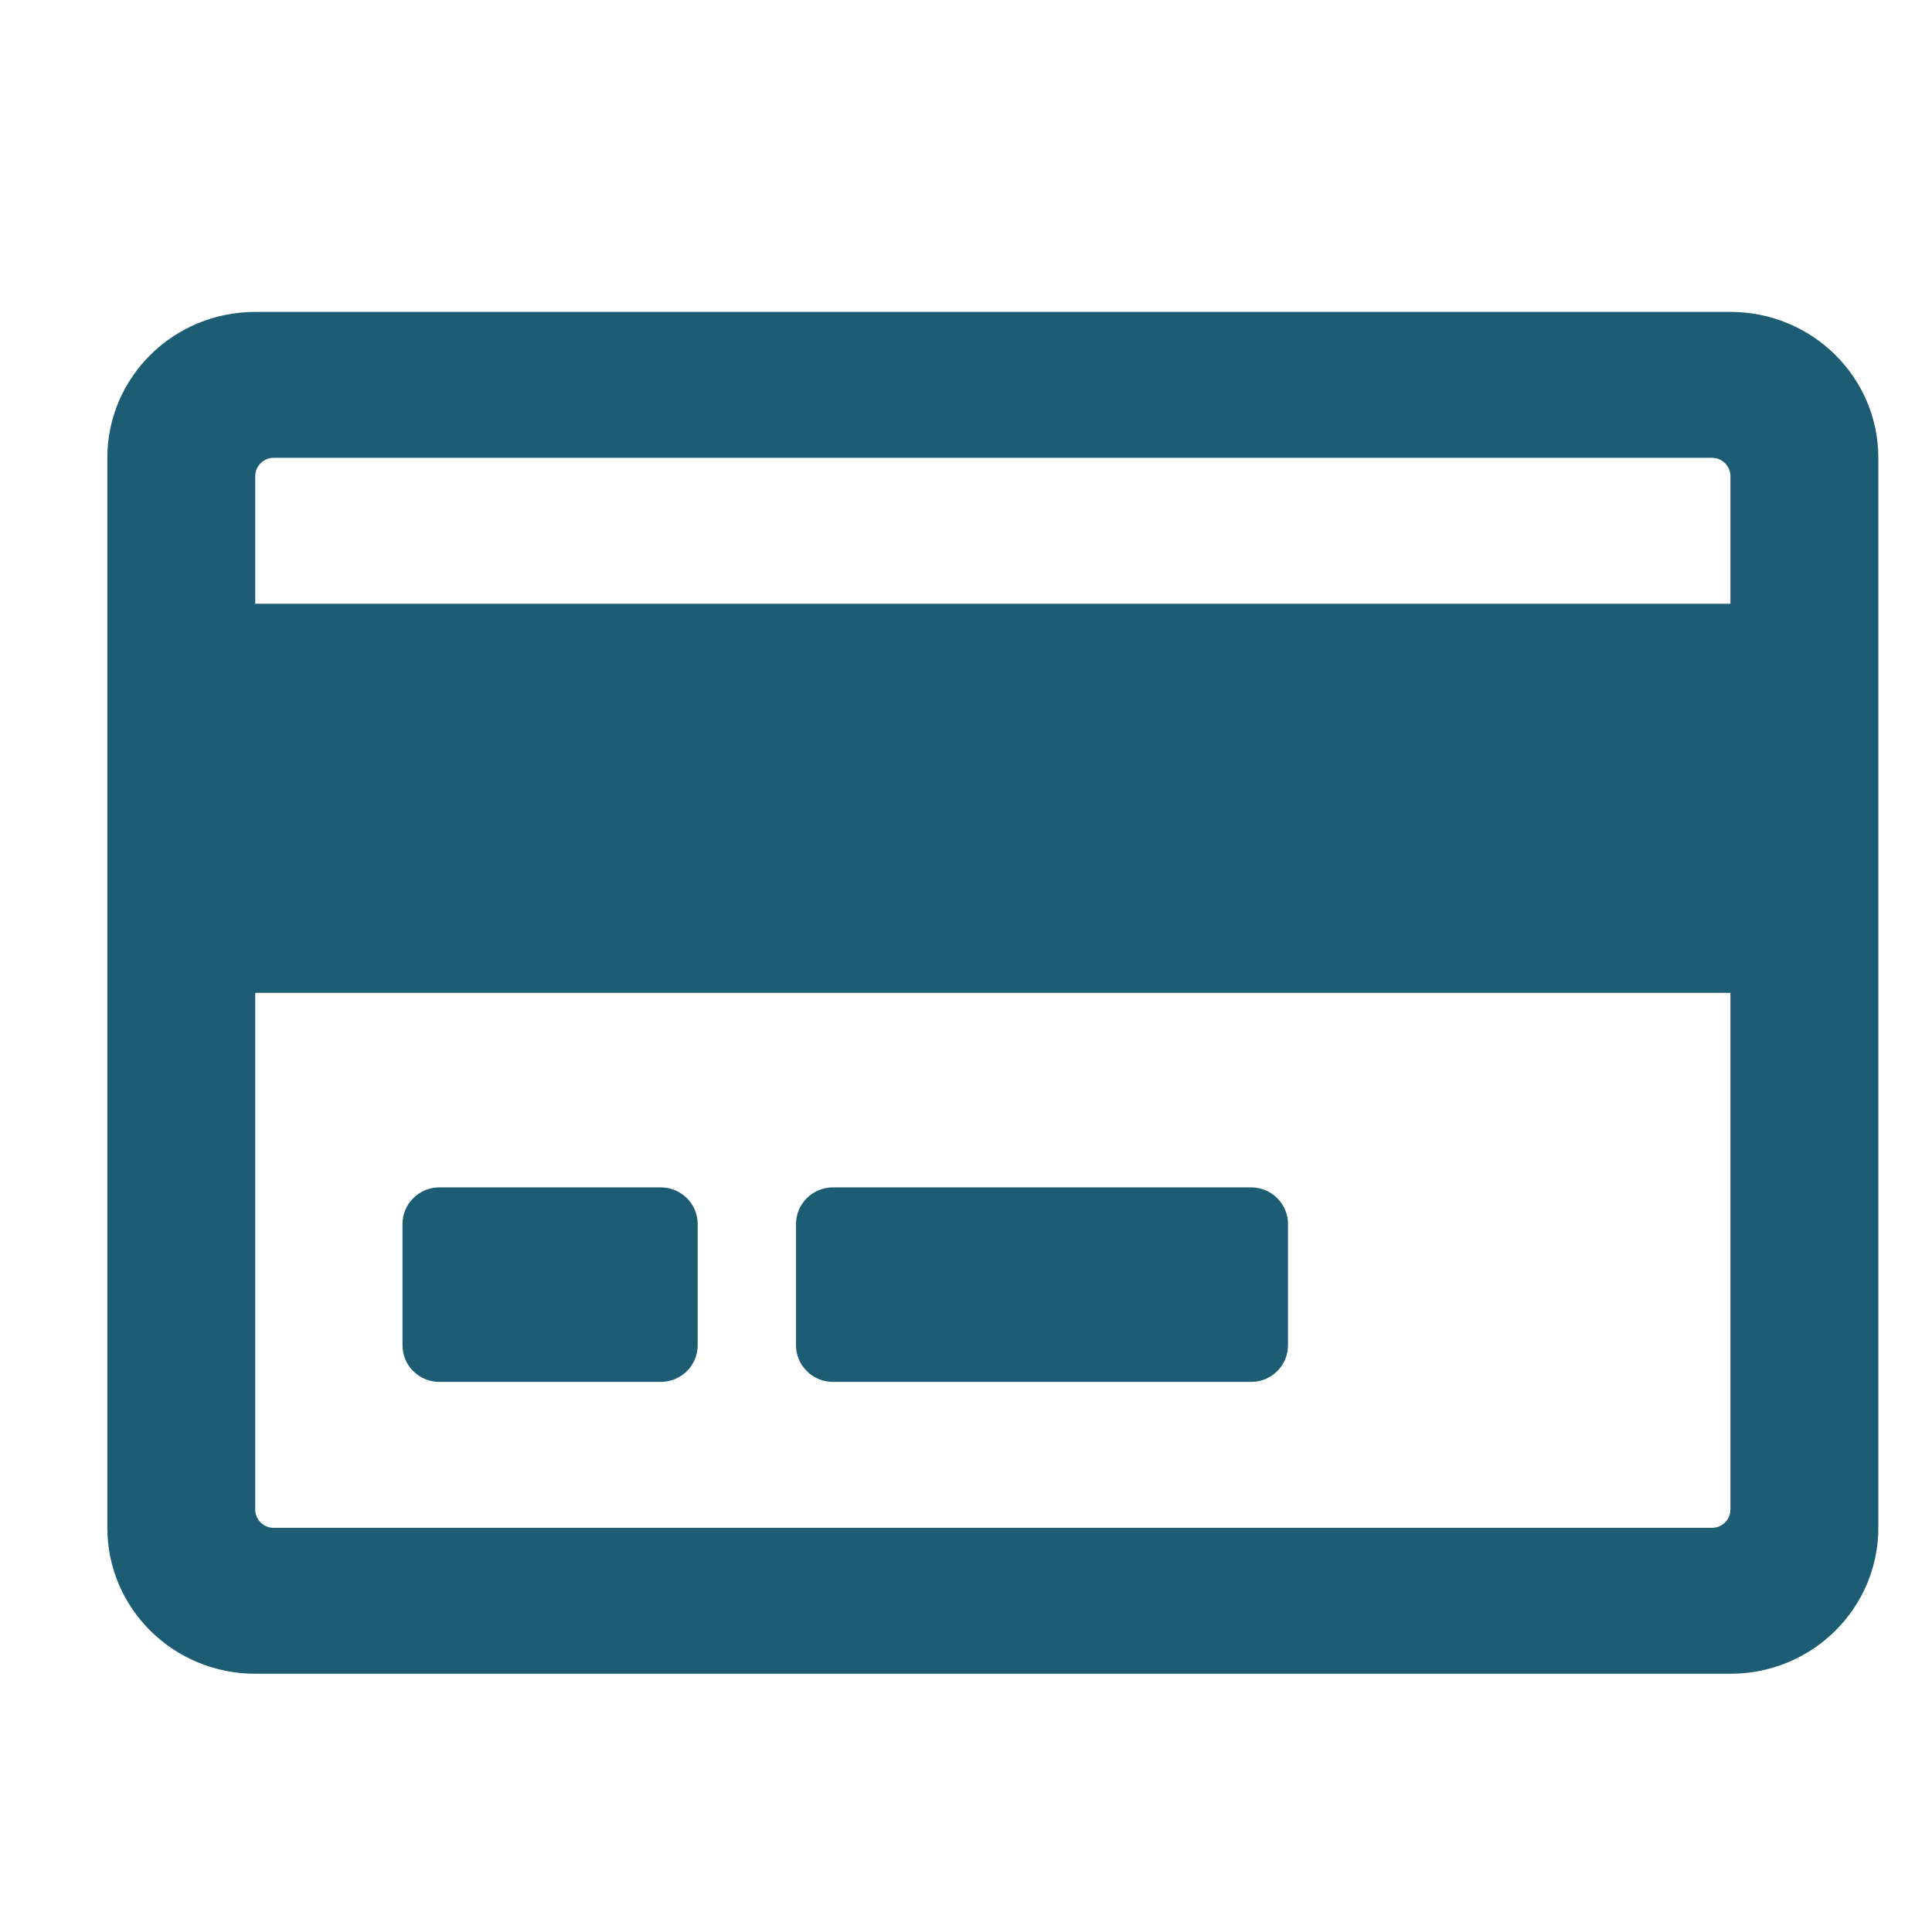 <?xml version="1.0" encoding="UTF-8"?>
<svg xmlns="http://www.w3.org/2000/svg" width="36" height="36" viewBox="0 0 36 36" fill="none">
  <path d="M32.244 5.812H4.756C3.232 5.812 2 7.03 2 8.531V28.469C2 29.97 3.232 31.188 4.756 31.188H32.244C33.768 31.188 35 29.97 35 28.469V8.531C35 7.03 33.768 5.812 32.244 5.812ZM5.099 8.531H31.901C32.09 8.531 32.244 8.684 32.244 8.871V11.25H4.756V8.871C4.756 8.684 4.91 8.531 5.099 8.531ZM31.901 28.469H5.099C4.91 28.469 4.756 28.316 4.756 28.129V18.5H32.244V28.129C32.244 28.316 32.09 28.469 31.901 28.469ZM13 22.805V25.07C13 25.444 12.691 25.75 12.312 25.75H8.188C7.809 25.75 7.5 25.444 7.5 25.07V22.805C7.5 22.431 7.809 22.125 8.188 22.125H12.312C12.691 22.125 13 22.431 13 22.805ZM24 22.805V25.07C24 25.444 23.691 25.75 23.312 25.75H15.521C15.143 25.75 14.833 25.444 14.833 25.07V22.805C14.833 22.431 15.143 22.125 15.521 22.125H23.312C23.691 22.125 24 22.431 24 22.805Z" fill="#1C5D73"></path>
</svg>

